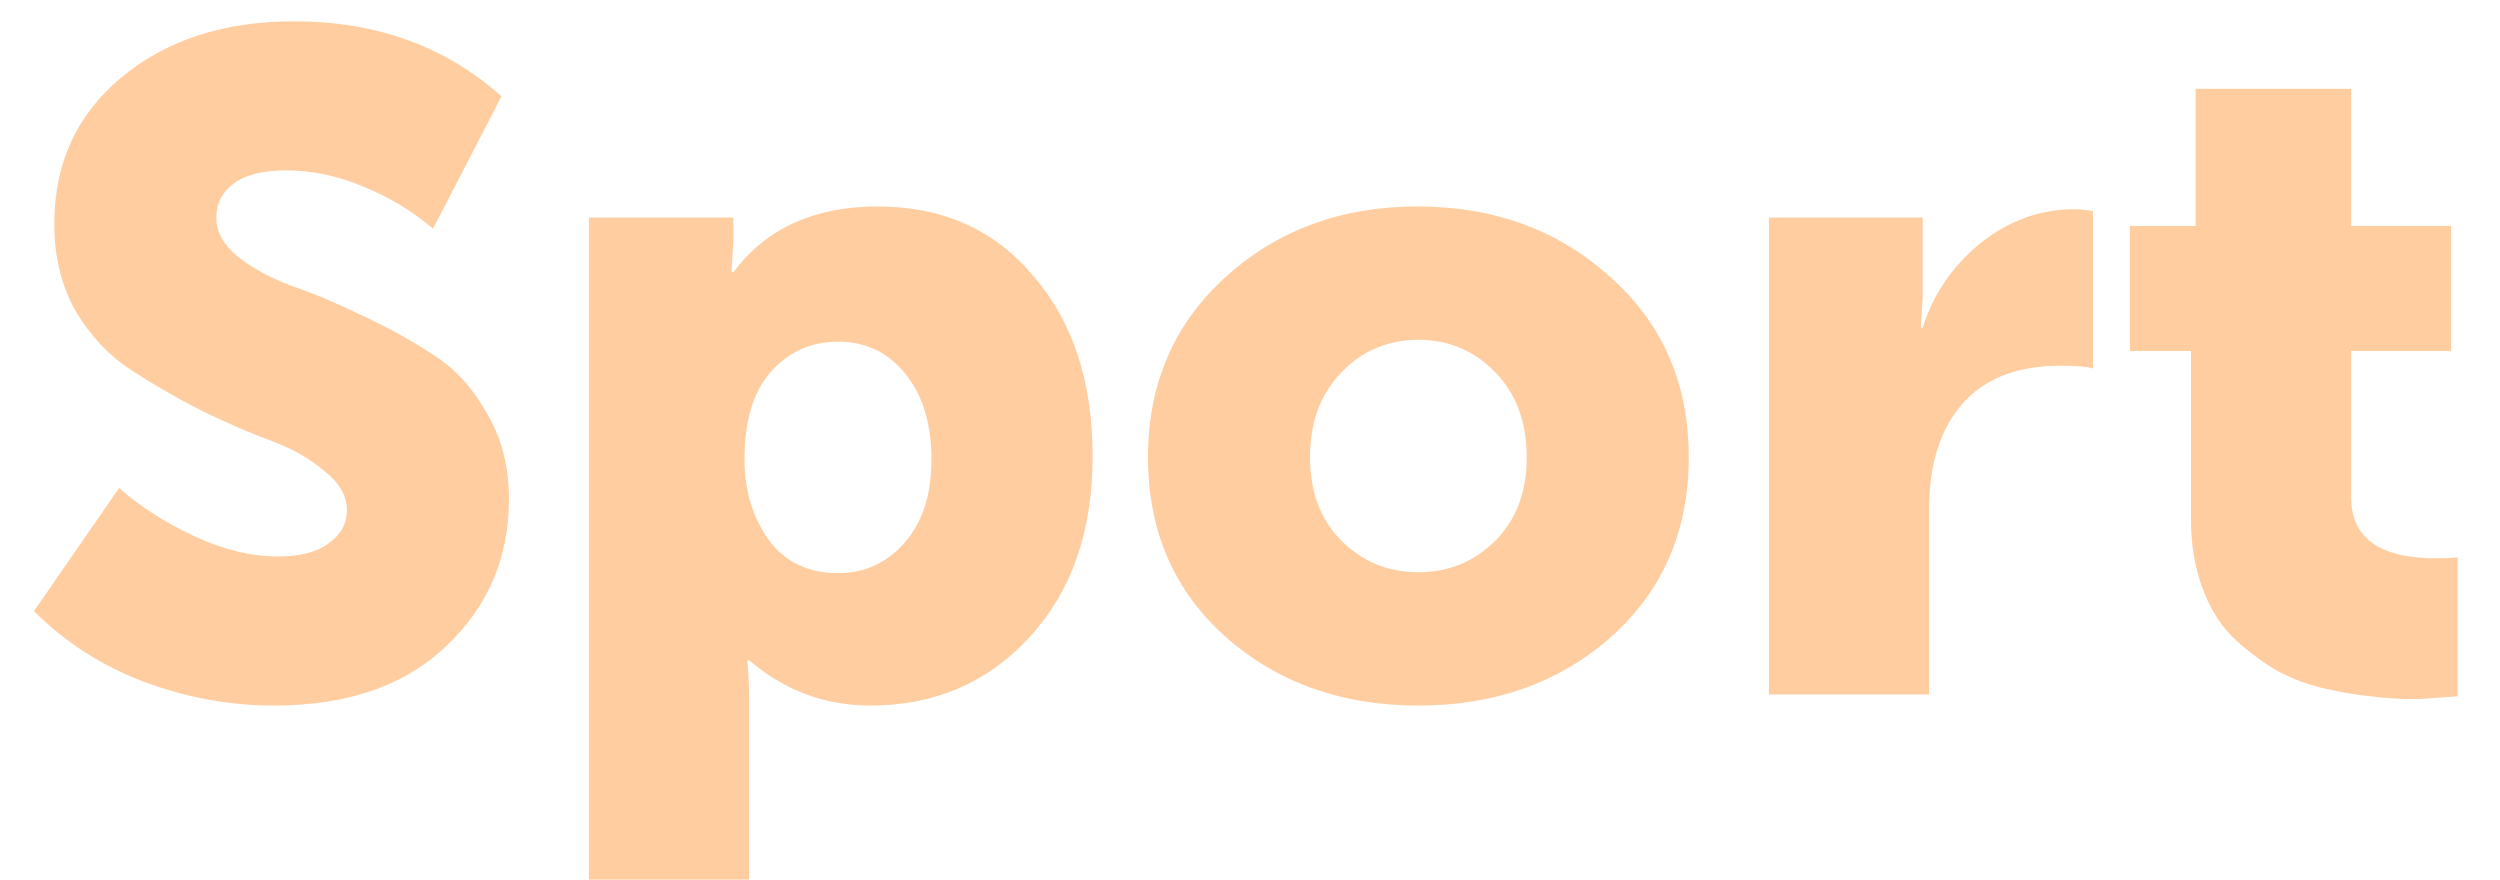 <?xml version="1.0" encoding="UTF-8"?> <svg xmlns="http://www.w3.org/2000/svg" width="54" height="19" viewBox="0 0 54 19" fill="none"> <path d="M0.733 13.2L2.573 10.54C3.026 10.94 3.566 11.287 4.193 11.58C4.82 11.873 5.426 12.02 6.013 12.02C6.48 12.02 6.84 11.927 7.093 11.74C7.36 11.553 7.493 11.313 7.493 11.02C7.493 10.713 7.333 10.433 7.013 10.18C6.706 9.913 6.32 9.693 5.853 9.52C5.386 9.347 4.88 9.127 4.333 8.86C3.786 8.58 3.28 8.287 2.813 7.98C2.346 7.673 1.953 7.253 1.633 6.72C1.326 6.173 1.173 5.547 1.173 4.84C1.173 3.533 1.653 2.48 2.613 1.68C3.586 0.867 4.833 0.46 6.353 0.46C8.126 0.46 9.62 1 10.833 2.08L9.353 4.94C8.94 4.58 8.446 4.28 7.873 4.04C7.3 3.8 6.74 3.68 6.193 3.68C5.686 3.68 5.306 3.773 5.053 3.96C4.8 4.147 4.673 4.393 4.673 4.7C4.673 5.007 4.826 5.287 5.133 5.54C5.453 5.793 5.846 6.007 6.313 6.18C6.78 6.34 7.286 6.553 7.833 6.82C8.38 7.073 8.886 7.353 9.353 7.66C9.82 7.953 10.206 8.373 10.513 8.92C10.833 9.453 10.993 10.073 10.993 10.78C10.993 12.047 10.54 13.107 9.633 13.96C8.74 14.813 7.5 15.24 5.913 15.24C4.953 15.24 4.013 15.067 3.093 14.72C2.186 14.373 1.4 13.867 0.733 13.2ZM12.72 19V4.7H15.841V5.22L15.8 5.88H15.841C16.547 4.933 17.587 4.46 18.96 4.46C20.36 4.46 21.48 4.96 22.32 5.96C23.174 6.947 23.601 8.247 23.601 9.86C23.601 11.473 23.147 12.773 22.241 13.76C21.334 14.747 20.187 15.24 18.8 15.24C17.814 15.24 16.941 14.913 16.18 14.26H16.14C16.167 14.5 16.18 14.793 16.18 15.14V19H12.72ZM16.081 9.92C16.081 10.587 16.254 11.167 16.601 11.66C16.96 12.14 17.46 12.38 18.101 12.38C18.674 12.38 19.154 12.16 19.541 11.72C19.927 11.28 20.12 10.68 20.12 9.92C20.12 9.16 19.934 8.547 19.561 8.08C19.187 7.613 18.701 7.38 18.101 7.38C17.527 7.38 17.047 7.593 16.66 8.02C16.274 8.447 16.081 9.08 16.081 9.92ZM26.477 13.76C25.357 12.76 24.797 11.467 24.797 9.88C24.797 8.293 25.357 6.993 26.477 5.98C27.597 4.967 28.977 4.46 30.617 4.46C32.27 4.46 33.657 4.967 34.777 5.98C35.91 6.98 36.477 8.28 36.477 9.88C36.477 11.467 35.917 12.76 34.797 13.76C33.677 14.747 32.29 15.24 30.637 15.24C28.983 15.24 27.597 14.747 26.477 13.76ZM28.297 9.88C28.297 10.627 28.523 11.227 28.977 11.68C29.43 12.133 29.983 12.36 30.637 12.36C31.29 12.36 31.843 12.133 32.297 11.68C32.75 11.227 32.977 10.627 32.977 9.88C32.977 9.12 32.75 8.507 32.297 8.04C31.843 7.573 31.29 7.34 30.637 7.34C29.983 7.34 29.43 7.573 28.977 8.04C28.523 8.507 28.297 9.12 28.297 9.88ZM38.209 15V4.7H41.529V6.44L41.489 7.08H41.529C41.755 6.36 42.169 5.753 42.769 5.26C43.382 4.767 44.062 4.52 44.809 4.52C44.916 4.52 45.049 4.533 45.209 4.56V7.96C45.089 7.92 44.855 7.9 44.509 7.9C43.575 7.9 42.869 8.173 42.389 8.72C41.909 9.267 41.669 10.027 41.669 11V15H38.209ZM47.325 11.2V7.58H46.005V4.88H47.425V1.92H50.785V4.88H52.944V7.58H50.785V10.74C50.785 11.62 51.398 12.06 52.624 12.06C52.785 12.06 52.938 12.053 53.084 12.04V15.04C52.565 15.08 52.251 15.1 52.145 15.1C51.825 15.1 51.511 15.08 51.205 15.04C50.911 15.013 50.565 14.953 50.164 14.86C49.778 14.767 49.425 14.627 49.105 14.44C48.798 14.253 48.505 14.027 48.224 13.76C47.944 13.48 47.724 13.12 47.565 12.68C47.404 12.24 47.325 11.747 47.325 11.2Z" fill="#FFCD9F"></path> </svg> 